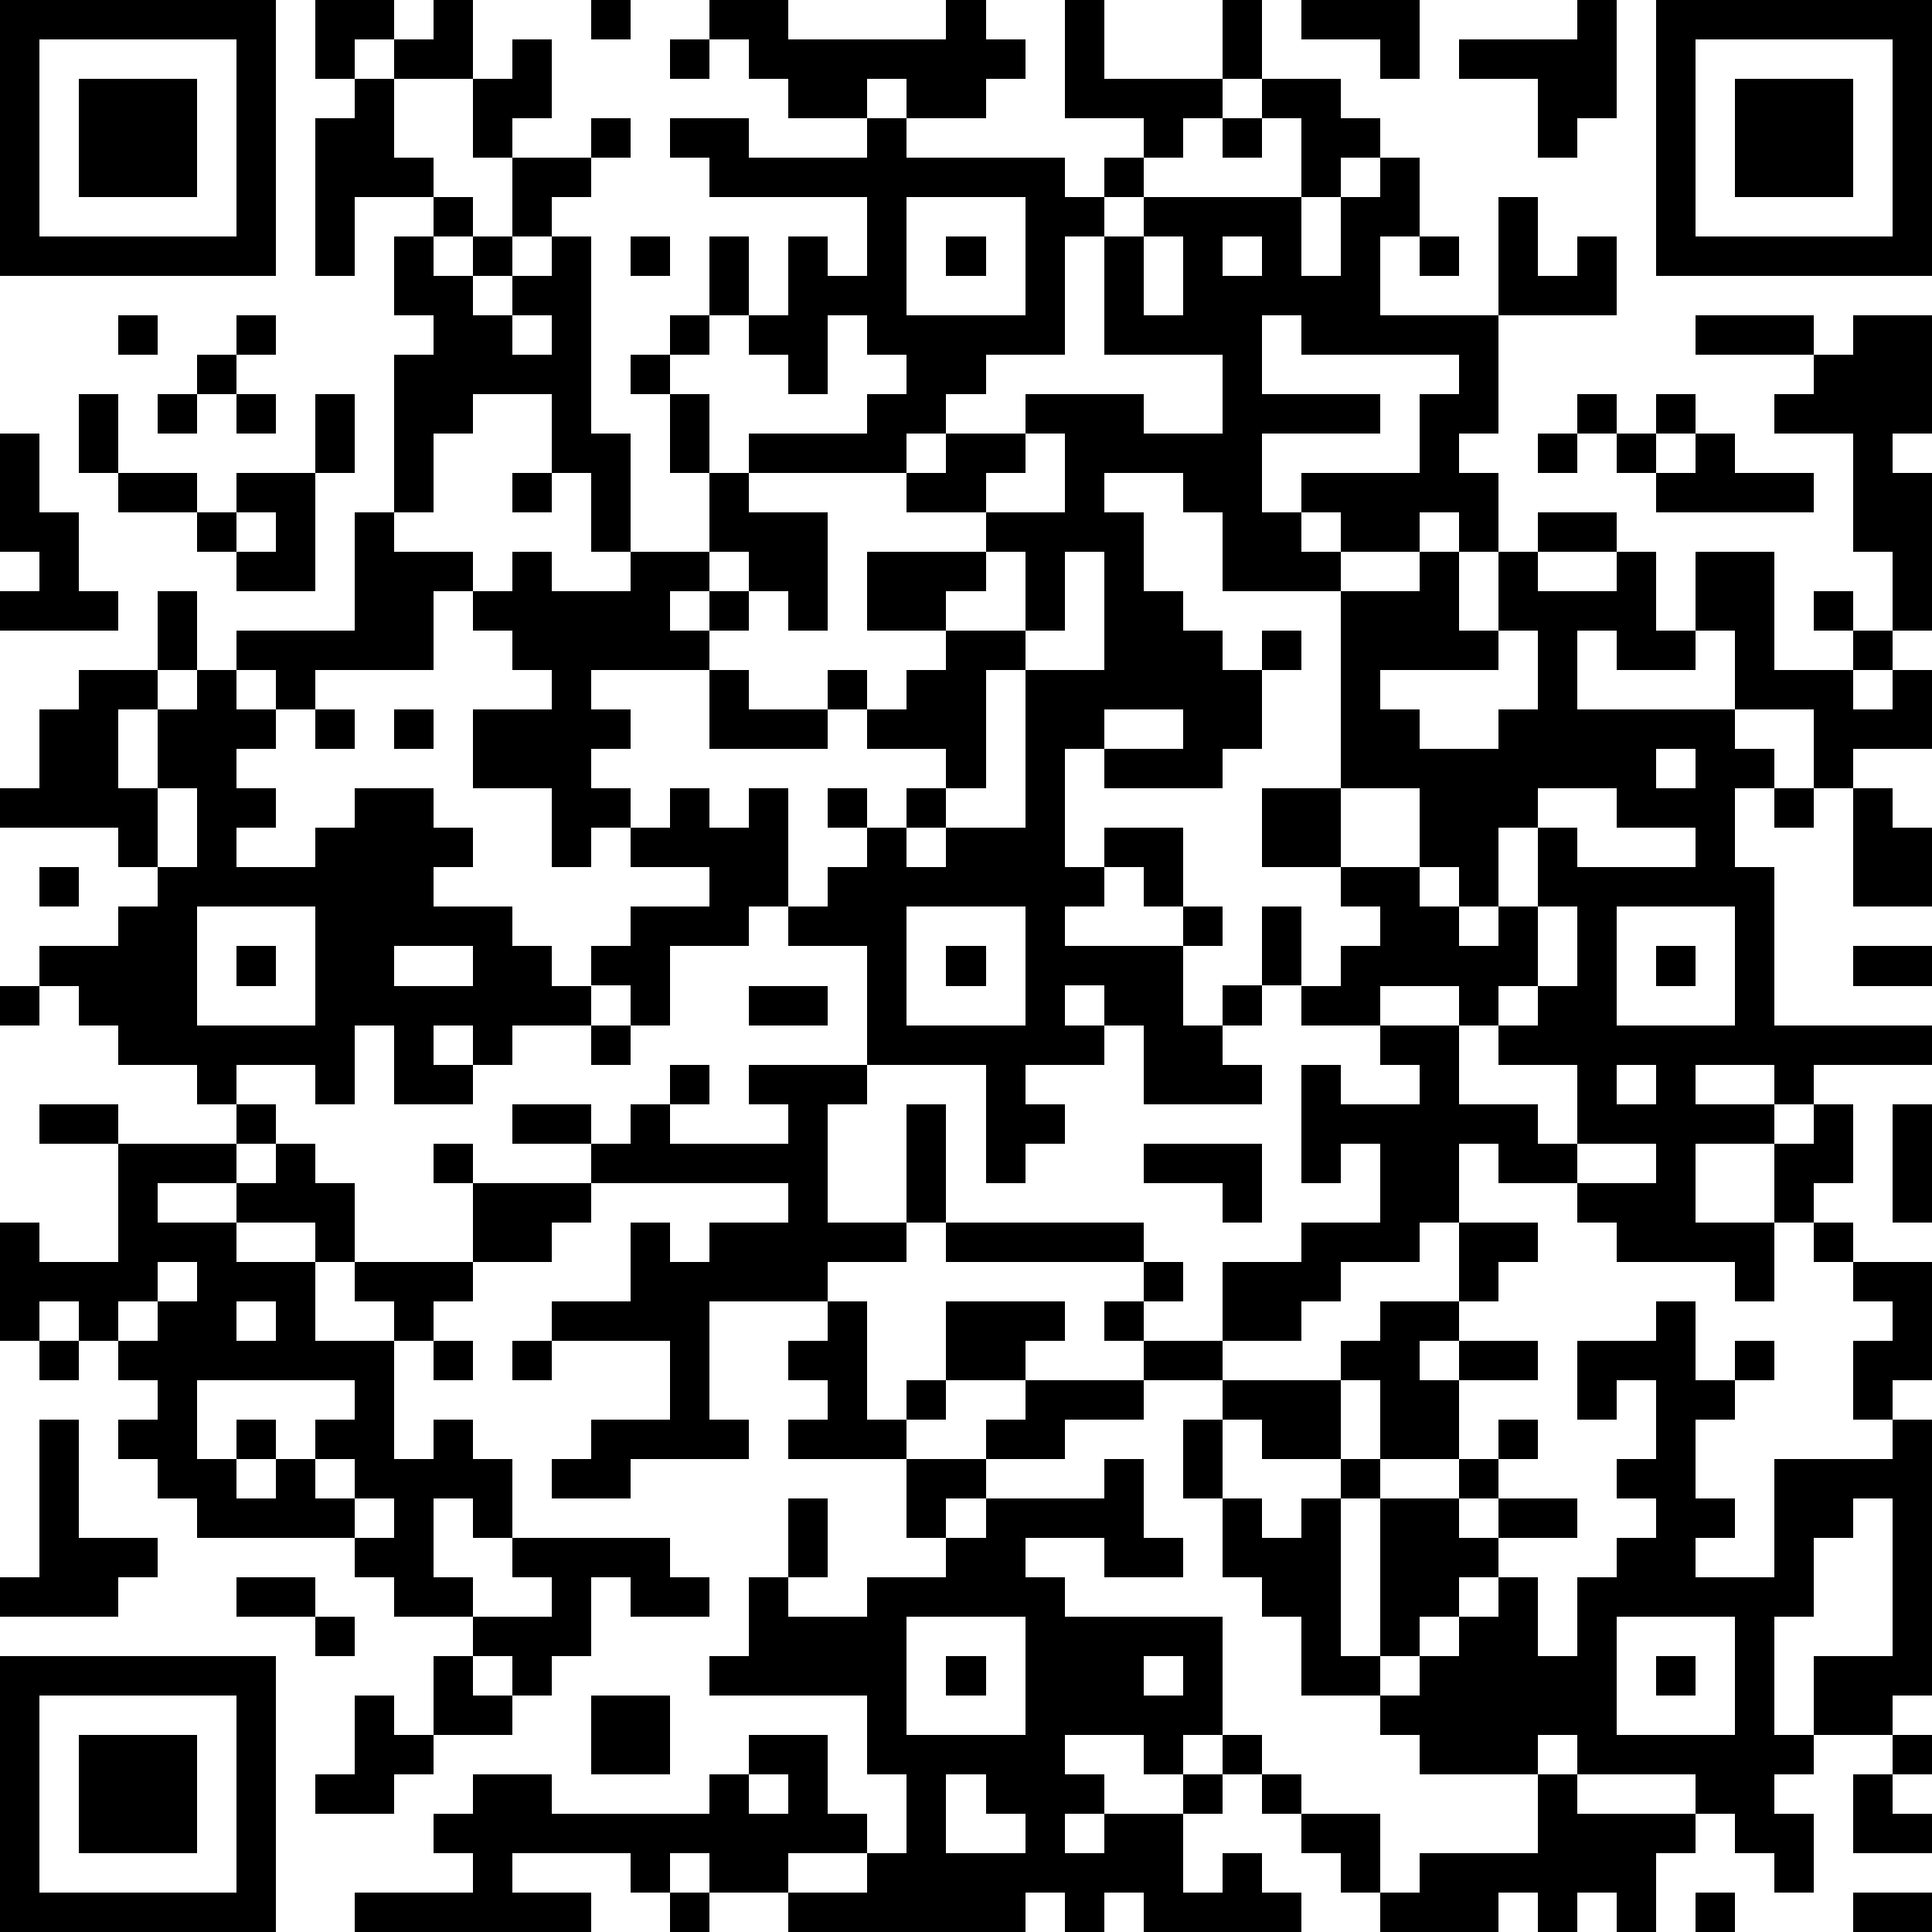 <?xml version="1.0" standalone="yes"?><svg version="1.1" xmlns="http://www.w3.org/2000/svg" xmlns:xlink="http://www.w3.org/1999/xlink" xmlns:ev="http://www.w3.org/2001/xml-events" width="196" height="196" shape-rendering="crispEdges"><path d="M0 0h7v7h-7zM8 0h2v1h-1v1h-1zM11 0h1v2h-2v-1h1zM15 0h1v1h-1zM18 0h2v1h4v-1h1v1h1v1h-1v1h-2v-1h-1v1h-2v-1h-1v-1h-1zM27 0h1v2h3v-2h1v2h-1v1h-1v1h-1v-1h-2zM33 0h3v2h-1v-1h-2zM40 0h1v3h-1v1h-1v-2h-2v-1h3zM42 0h7v7h-7zM1 1v5h5v-5zM13 1h1v2h-1v1h-1v-2h1zM17 1h1v1h-1zM43 1v5h5v-5zM2 2h3v3h-3zM9 2h1v2h1v1h-2v2h-1v-4h1zM32 2h2v1h1v1h-1v1h-1v-2h-1zM44 2h3v3h-3zM15 3h1v1h-1zM17 3h2v1h3v-1h1v1h4v1h1v-1h1v1h-1v1h-1v3h-2v1h-1v1h-1v1h-4v-1h3v-1h1v-1h-1v-1h-1v2h-1v-1h-1v-1h-1v-2h1v2h1v-2h1v1h1v-2h-4v-1h-1zM31 3h1v1h-1zM13 4h2v1h-1v1h-1zM35 4h1v2h-1v2h3v-3h1v2h1v-1h1v2h-3v3h-1v1h1v2h-1v-1h-1v1h-2v-1h-1v-1h3v-2h1v-1h-4v-1h-1v2h3v1h-3v2h1v1h1v1h-3v-2h-1v-1h-2v1h1v2h1v1h1v1h1v-1h1v1h-1v2h-1v1h-3v-1h-1v3h1v-1h2v2h-1v-1h-1v1h-1v1h3v-1h1v1h-1v2h1v-1h1v-2h1v2h-1v1h-1v1h1v1h-3v-2h-1v-1h-1v1h1v1h-2v1h1v1h-1v1h-1v-3h-3v-3h-2v-1h-1v1h-2v2h-1v-1h-1v-1h1v-1h2v-1h-2v-1h-1v1h-1v-2h-2v-2h2v-1h-1v-1h-1v-1h-1v2h-3v1h-1v-1h-1v-1h3v-3h1v-4h1v-1h-1v-2h1v-1h1v1h-1v1h1v-1h1v1h-1v1h1v-1h1v-1h1v5h1v3h-1v-2h-1v-2h-2v1h-1v2h-1v1h2v1h1v-1h1v1h2v-1h2v-2h-1v-2h-1v-1h1v-1h1v1h-1v1h1v2h1v1h2v3h-1v-1h-1v-1h-1v1h-1v1h1v-1h1v1h-1v1h-3v1h1v1h-1v1h1v1h1v-1h1v1h1v-1h1v3h1v-1h1v-1h-1v-1h1v1h1v-1h1v-1h-2v-1h-1v-1h1v1h1v-1h1v-1h-2v-2h3v-1h-2v-1h1v-1h2v-1h3v1h2v-2h-3v-3h1v-1h4v2h1v-2h1zM23 5v3h3v-3zM16 6h1v1h-1zM24 6h1v1h-1zM29 6v2h1v-2zM31 6v1h1v-1zM36 6h1v1h-1zM3 8h1v1h-1zM6 8h1v1h-1zM13 8v1h1v-1zM43 8h3v1h-3zM47 8h2v3h-1v1h1v4h-1v-2h-1v-3h-2v-1h1v-1h1zM5 9h1v1h-1zM2 10h1v2h-1zM4 10h1v1h-1zM6 10h1v1h-1zM8 10h1v2h-1zM40 10h1v1h-1zM42 10h1v1h-1zM0 11h1v2h1v2h1v1h-3v-1h1v-1h-1zM26 11v1h-1v1h2v-2zM39 11h1v1h-1zM41 11h1v1h-1zM43 11h1v1h2v1h-4v-1h1zM3 12h2v1h-2zM6 12h2v3h-2v-1h-1v-1h1zM13 12h1v1h-1zM6 13v1h1v-1zM39 13h2v1h-2zM25 14v1h-1v1h2v-2zM27 14v2h-1v1h-1v3h-1v1h-1v1h1v-1h2v-4h2v-3zM36 14h1v2h1v-2h1v1h2v-1h1v2h1v-2h2v3h2v-1h-1v-1h1v1h1v1h-1v1h1v-1h1v2h-2v1h-1v-2h-2v-2h-1v1h-2v-1h-1v2h4v1h1v1h-1v2h1v4h4v1h-3v1h-1v-1h-2v1h2v1h-2v2h2v-2h1v-1h1v2h-1v1h-1v2h-1v-1h-3v-1h-1v-1h-2v-1h-1v2h-1v1h-2v1h-1v1h-2v-2h2v-1h2v-2h-1v1h-1v-3h1v1h2v-1h-1v-1h-2v-1h1v-1h1v-1h-1v-1h-2v-2h2v-5h2zM4 15h1v2h-1zM38 16v1h-3v1h1v1h2v-1h1v-2zM2 17h2v1h-1v2h1v-2h1v-1h1v1h1v1h-1v1h1v1h-1v1h2v-1h1v-1h2v1h1v1h-1v1h2v1h1v1h1v1h-2v1h-1v-1h-1v1h1v1h-2v-2h-1v2h-1v-1h-2v1h-1v-1h-2v-1h-1v-1h-1v-1h2v-1h1v-1h-1v-1h-3v-1h1v-2h1zM18 17h1v1h2v1h-3zM8 18h1v1h-1zM10 18h1v1h-1zM28 18v1h2v-1zM42 19v1h1v-1zM4 20v2h1v-2zM34 20v2h2v-2zM39 20v1h-1v2h-1v-1h-1v1h1v1h1v-1h1v-2h1v1h3v-1h-2v-1zM45 20h1v1h-1zM47 20h1v1h1v2h-2zM1 22h1v1h-1zM5 23v3h3v-3zM23 23v3h3v-3zM39 23v2h-1v1h-1v-1h-2v1h2v2h2v1h1v-2h-2v-1h1v-1h1v-2zM41 23v3h3v-3zM6 24h1v1h-1zM10 24v1h2v-1zM24 24h1v1h-1zM42 24h1v1h-1zM47 24h2v1h-2zM0 25h1v1h-1zM19 25h2v1h-2zM15 26h1v1h-1zM17 27h1v1h-1zM19 27h3v1h-1v3h2v-3h1v3h-1v1h-2v1h-3v3h1v1h-3v1h-2v-1h1v-1h2v-2h-3v-1h2v-2h1v1h1v-1h2v-1h-5v-1h-2v-1h2v1h1v-1h1v1h3v-1h-1zM41 27v1h1v-1zM1 28h2v1h-2zM6 28h1v1h-1zM48 28h1v3h-1zM3 29h3v1h-2v1h2v-1h1v-1h1v1h1v2h-1v-1h-2v1h2v2h2v-1h-1v-1h3v-2h-1v-1h1v1h3v1h-1v1h-2v1h-1v1h-1v3h1v-1h1v1h1v2h-1v-1h-1v2h1v1h-2v-1h-1v-1h-4v-1h-1v-1h-1v-1h1v-1h-1v-1h-1v-1h-1v1h-1v-3h1v1h2zM29 29h3v2h-1v-1h-2zM40 29v1h2v-1zM24 31h5v1h-5zM37 31h2v1h-1v1h-1zM46 31h1v1h-1zM4 32v1h-1v1h1v-1h1v-1zM29 32h1v1h-1zM47 32h2v3h-1v1h-1v-2h1v-1h-1zM6 33v1h1v-1zM21 33h1v3h1v-1h1v-2h3v1h-1v1h-2v1h-1v1h-3v-1h1v-1h-1v-1h1zM28 33h1v1h-1zM35 33h2v1h-1v1h1v-1h2v1h-2v2h-2v-2h-1v-1h1zM42 33h1v2h1v-1h1v1h-1v1h-1v2h1v1h-1v1h2v-3h3v-1h1v7h-1v1h-2v-2h2v-4h-1v1h-1v2h-1v3h1v1h-1v1h1v2h-1v-1h-1v-1h-1v-1h-3v-1h-1v1h-3v-1h-1v-1h-2v-2h-1v-1h-1v-2h-1v-2h1v-1h-2v-1h2v1h3v2h-2v-1h-1v2h1v1h1v-1h1v-1h1v1h-1v4h1v-4h2v-1h1v-1h1v1h-1v1h-1v1h1v-1h2v1h-2v1h-1v1h-1v1h-1v1h1v-1h1v-1h1v-1h1v2h1v-2h1v-1h1v-1h-1v-1h1v-2h-1v1h-1v-2h2zM1 34h1v1h-1zM11 34h1v1h-1zM13 34h1v1h-1zM5 35v2h1v-1h1v1h-1v1h1v-1h1v-1h1v-1zM26 35h3v1h-2v1h-2v-1h1zM1 36h1v3h2v1h-1v1h-3v-1h1zM8 37v1h1v-1zM23 37h2v1h-1v1h-1zM28 37h1v2h1v1h-2v-1h-2v1h1v1h4v3h-1v1h-1v-1h-2v1h1v1h-1v1h1v-1h2v-1h1v-1h1v1h-1v1h-1v2h1v-1h1v1h1v1h-4v-1h-1v1h-1v-1h-1v1h-6v-1h-2v-1h-1v1h-1v-1h-3v1h2v1h-6v-1h3v-1h-1v-1h1v-1h2v1h4v-1h1v-1h2v2h1v1h-2v1h2v-1h1v-2h-1v-2h-4v-1h1v-2h1v-2h1v2h-1v1h2v-1h2v-1h1v-1h3zM9 38v1h1v-1zM13 39h4v1h1v1h-2v-1h-1v2h-1v1h-1v-1h-1v-1h2v-1h-1zM6 40h2v1h-2zM8 41h1v1h-1zM23 41v3h3v-3zM41 41v3h3v-3zM0 42h7v7h-7zM11 42h1v1h1v1h-2zM24 42h1v1h-1zM29 42v1h1v-1zM42 42h1v1h-1zM1 43v5h5v-5zM9 43h1v1h1v1h-1v1h-2v-1h1zM15 43h2v2h-2zM2 44h3v3h-3zM48 44h1v1h-1zM19 45v1h1v-1zM24 45v2h2v-1h-1v-1zM32 45h1v1h-1zM39 45h1v1h3v1h-1v2h-1v-1h-1v1h-1v-1h-1v1h-3v-1h-1v-1h-1v-1h2v2h1v-1h3zM47 45h1v1h1v1h-2zM17 48h1v1h-1zM43 48h1v1h-1zM47 48h2v1h-2z" style="fill:#000" transform="translate(0,0) scale(4)"/></svg>